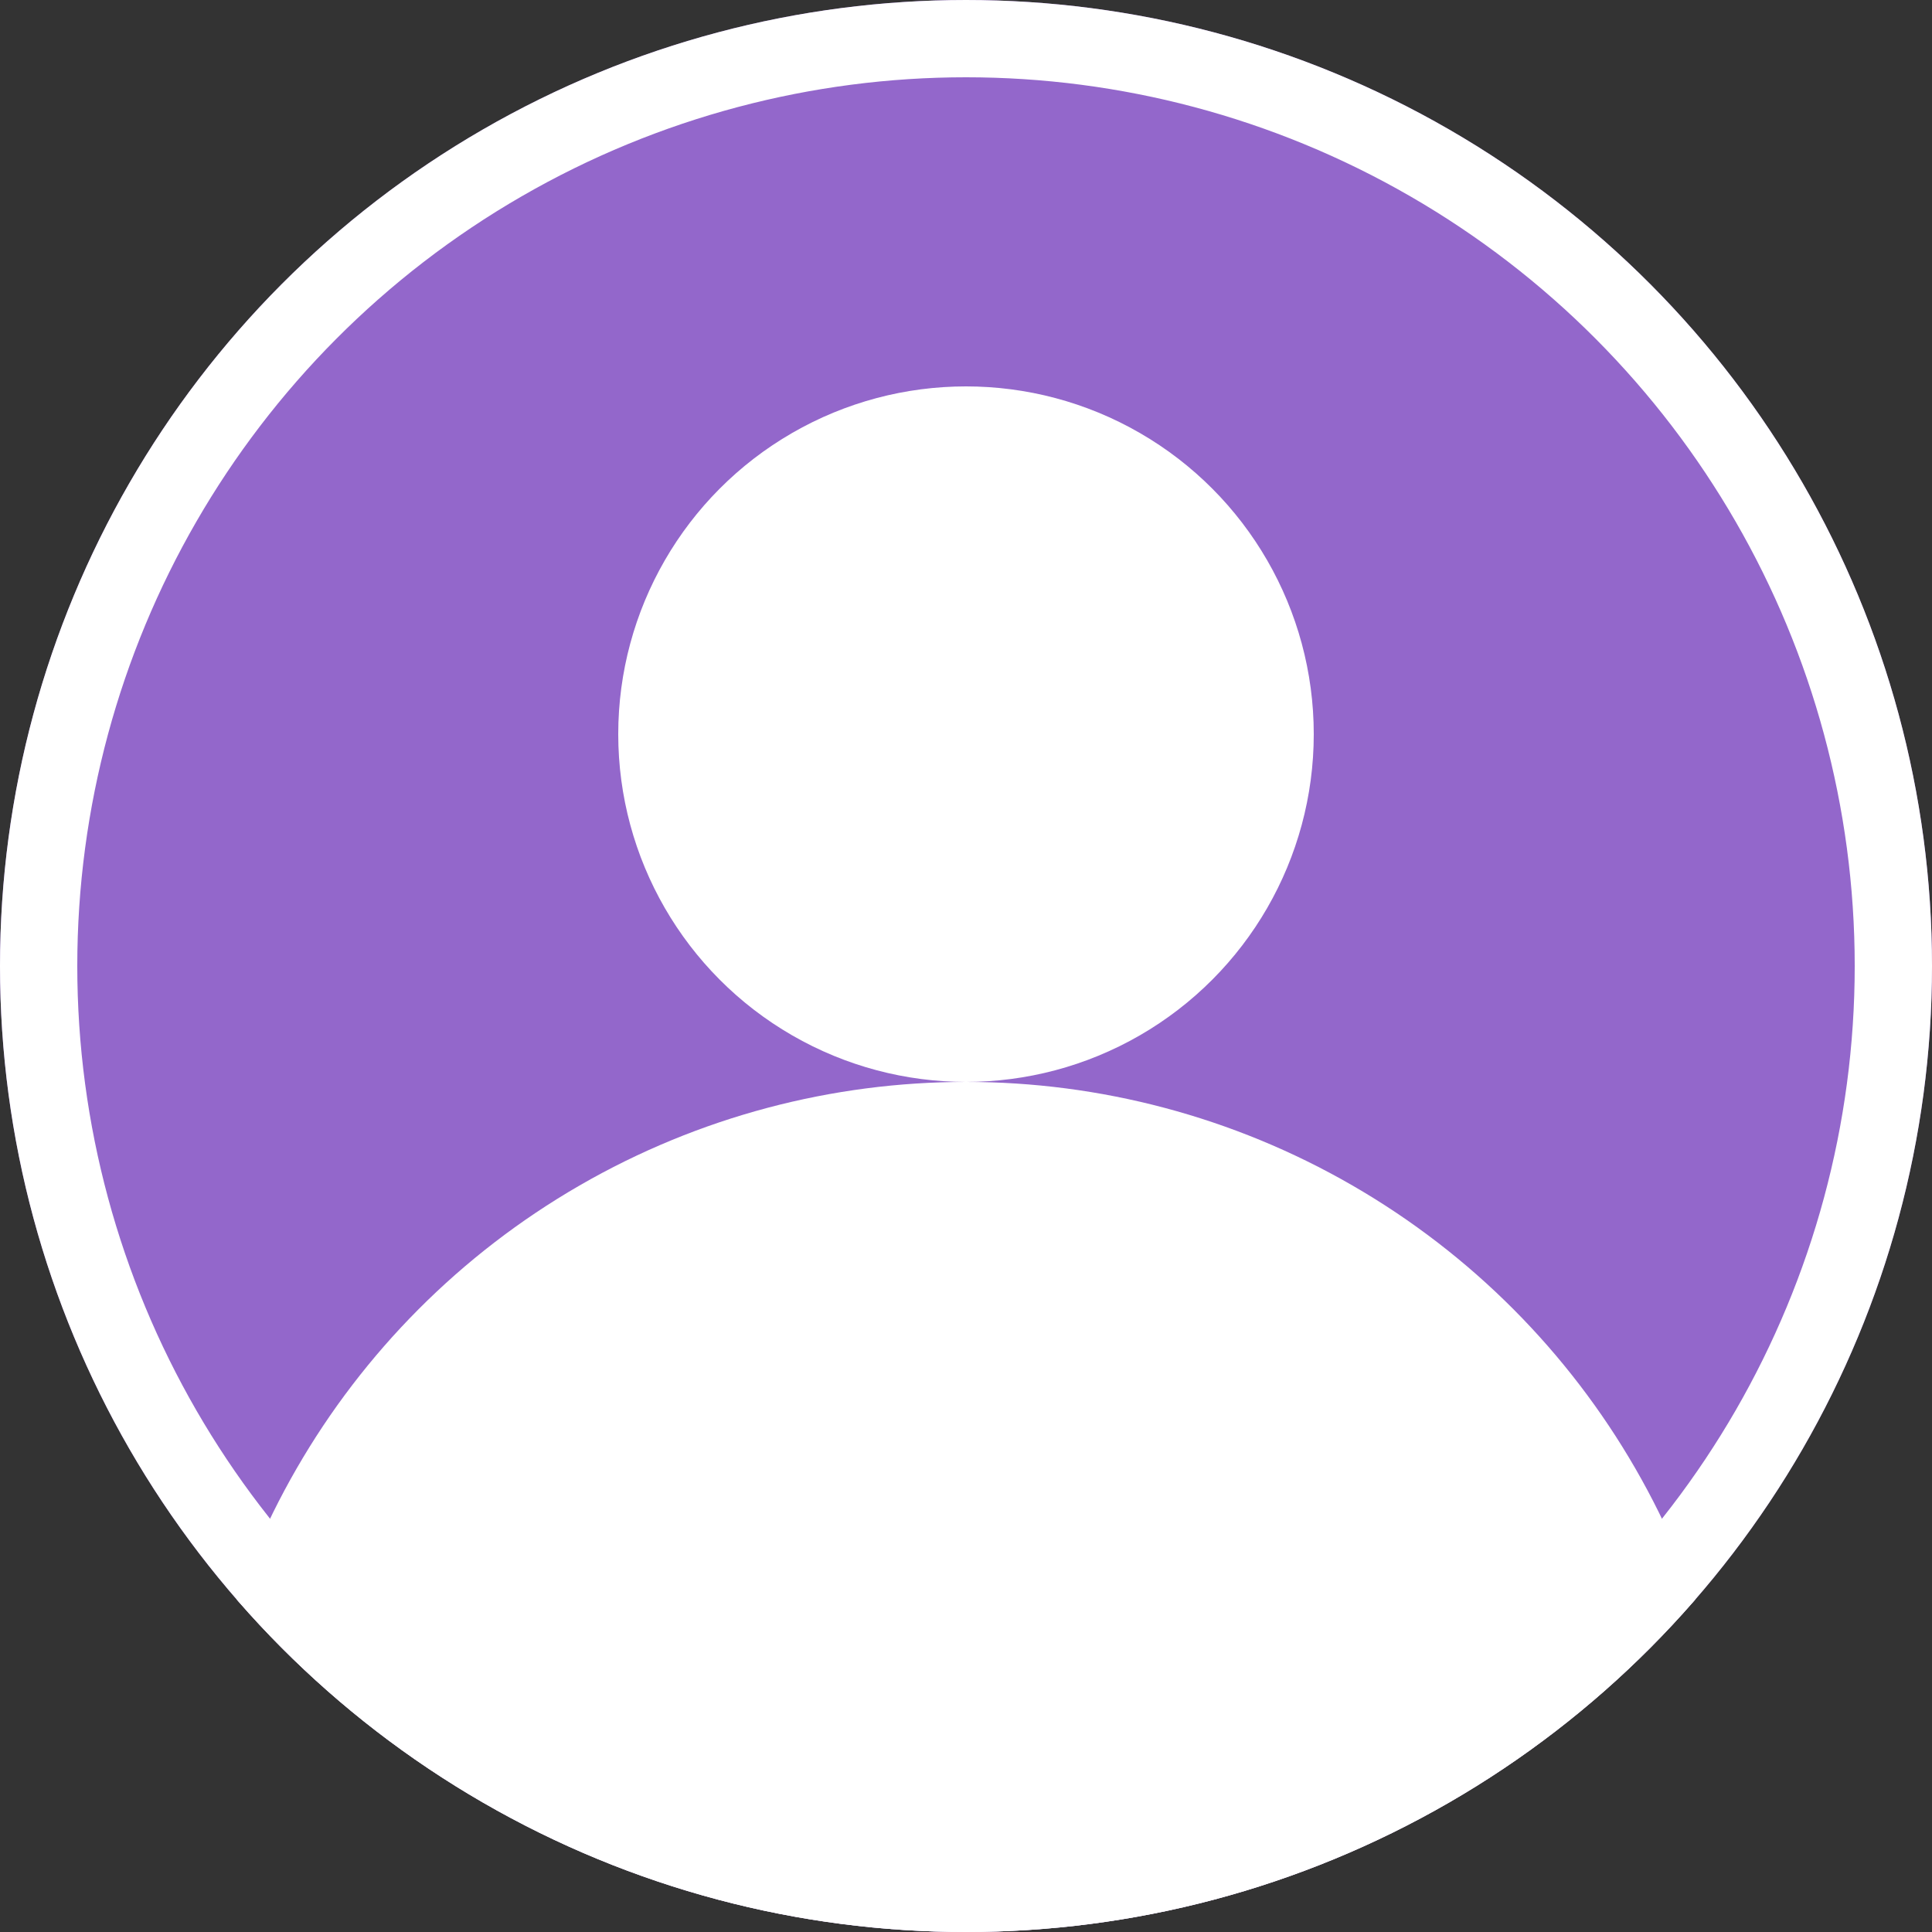 <svg xmlns="http://www.w3.org/2000/svg" xmlns:xlink="http://www.w3.org/1999/xlink" width="50" height="50" viewBox="0 0 50 50">
  <rect x="0" y="0" width="50" height="50" fill="#333333" stroke="none"/>
  <defs>
    <clipPath id="clip-path">
      <circle id="Ellipse_1920" data-name="Ellipse 1920" cx="25" cy="25" r="25" transform="translate(-22578 16879)" fill="#9367cb"/>
    </clipPath>
  </defs>
  <g id="Group_19424" data-name="Group 19424" transform="translate(22578 -16879)">
    <g id="Mask_Group_1659" data-name="Mask Group 1659" clip-path="url(#clip-path)">
      <circle id="Ellipse_1917" data-name="Ellipse 1917" cx="25" cy="25" r="25" transform="translate(-22578 16879)" fill="#9367cb"/>
      <circle id="Ellipse_1918" data-name="Ellipse 1918" cx="20" cy="20" r="20" transform="translate(-22573 16907)" fill="#fff"/>
      <circle id="Ellipse_1919" data-name="Ellipse 1919" cx="9" cy="9" r="9" transform="translate(-22562 16889)" fill="#fff"/>
    </g>
    <g id="Ellipse_1921" data-name="Ellipse 1921" transform="translate(-22578 16879)" fill="none" stroke="#fff" stroke-width="2">
      <circle cx="25" cy="25" r="25" stroke="none"/>
      <circle cx="25" cy="25" r="24" fill="none"/>
    </g>
  </g>
</svg>
